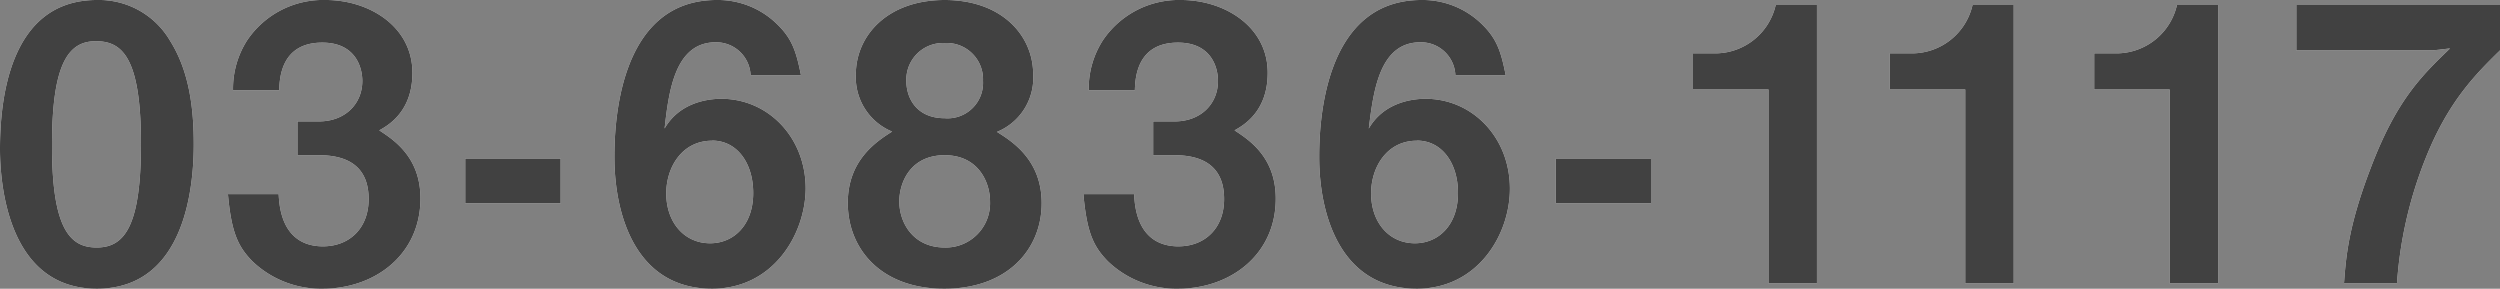 <svg xmlns="http://www.w3.org/2000/svg" width="391.22" height="45.18" viewBox="0 0 391.22 45.18"><rect x="0" y="0" width="391.22" height="45.18" fill="#808080" stroke="none"/><defs><style>.cls-1{fill:#fff;}.cls-2{fill:#414141;}</style></defs><g id="レイヤー_2" data-name="レイヤー 2"><g id="body"><path class="cls-1" d="M15.16,45.18C1.31,45.18,0,28.94,0,23.33,0,16.17,1.25,0,15.16,0A12.89,12.89,0,0,1,26.62,6.39c3,4.77,3.7,10.56,3.7,16.17S29.42,45.18,15.16,45.18ZM15,6.45c-4,0-6.86,2.92-6.86,16.11-.06,13.78,3.1,16.17,7,16.17,4.35,0,6.92-3.34,6.92-16.17C22.08,8.77,19,6.45,15,6.45Z"/><path class="cls-1" d="M50.49,45.18a15.48,15.48,0,0,1-11-4.3c-2.21-2.27-3.28-4.42-3.82-10.5h7.94c.24,6.14,3.34,8.17,6.92,8.17,4.18,0,7.16-2.86,7.16-7.4,0-4.95-3.1-6.86-7.76-6.86H46.55V19h3.34c4.18,0,6.81-2.81,6.81-6.33,0-2.15-1.08-6-6.27-6-6.44,0-6.68,5.55-6.74,7.46H36.47a14,14,0,0,1,2.2-7.81A14.32,14.32,0,0,1,51,0c6.74,0,13.54,4.12,13.54,11.4,0,6.09-3.82,8.23-5.19,9,2.27,1.49,6.45,4.18,6.45,10.68C65.77,39.86,58.67,45.18,50.49,45.18Z"/><path class="cls-1" d="M72.81,31.81v-7H87.73v7Z"/><path class="cls-1" d="M111.43,45.18c-12,0-15.28-11.64-15.28-20.59,0-4.6.42-24.59,16-24.59a13.22,13.22,0,0,1,9.31,3.64c2.39,2.27,3.1,4.18,3.88,8.12h-7.88A5.38,5.38,0,0,0,112,6.62c-6.38,0-7.34,7.64-8,13.49,2.26-3.94,6.5-4.65,8.89-4.65,7.28,0,13.19,6,13.19,14.08C126,36.7,121,45.18,111.43,45.18Zm0-23.16c-4.72,0-7.17,4.18-7.17,8.24,0,4.53,2.81,7.81,6.87,7.81,3.64,0,6.74-2.8,6.74-7.87C117.87,25.54,115.36,22,111.43,22Z"/><path class="cls-1" d="M147.83,45.18c-9.79.06-15.16-6.09-15.16-13.43,0-6.69,4.48-9.61,6.93-11.16a9.2,9.2,0,0,1-5.67-8.95c0-6,4.89-11.64,13.9-11.64s13.85,5.61,13.85,11.64a9.13,9.13,0,0,1-5.67,9c2.5,1.55,7,4.47,7,11.16C163,39.09,157.56,45.18,147.83,45.18Zm0-20.89c-5.43,0-7.1,4.36-7.1,7.22,0,3.4,2.21,7.22,7.1,7.22a6.93,6.93,0,0,0,7.1-7.22C154.93,28.65,153.2,24.29,147.83,24.29Zm0-17.55a5.73,5.73,0,0,0-6,5.91c0,2.81,1.68,5.85,6,5.85a5.55,5.55,0,0,0,6-5.85A5.68,5.68,0,0,0,147.83,6.74Z"/><path class="cls-1" d="M184.36,45.18a15.46,15.46,0,0,1-11-4.3c-2.21-2.27-3.28-4.42-3.82-10.5h7.94c.23,6.14,3.34,8.17,6.92,8.17,4.18,0,7.16-2.86,7.16-7.4,0-4.95-3.1-6.86-7.76-6.86h-3.34V19h3.34c4.18,0,6.8-2.81,6.8-6.33,0-2.15-1.07-6-6.26-6-6.45,0-6.69,5.55-6.75,7.46h-7.22a14,14,0,0,1,2.21-7.81A14.31,14.31,0,0,1,184.84,0c6.74,0,13.54,4.12,13.54,11.4,0,6.09-3.82,8.23-5.19,9,2.27,1.49,6.45,4.18,6.45,10.68C199.64,39.86,192.53,45.18,184.36,45.18Z"/><path class="cls-1" d="M221.72,45.18c-12,0-15.28-11.64-15.28-20.59,0-4.6.42-24.59,16-24.59a13.22,13.22,0,0,1,9.31,3.64c2.38,2.27,3.1,4.18,3.87,8.12h-7.87a5.38,5.38,0,0,0-5.49-5.14c-6.39,0-7.34,7.64-8.06,13.49,2.27-3.94,6.5-4.65,8.89-4.65,7.28,0,13.19,6,13.19,14.08C236.28,36.7,231.27,45.18,221.72,45.18Zm0-23.16c-4.72,0-7.16,4.18-7.16,8.24,0,4.53,2.8,7.81,6.86,7.81,3.64,0,6.74-2.8,6.74-7.87C228.16,25.54,225.66,22,221.72,22Z"/><path class="cls-1" d="M243.45,31.81v-7h14.91v7Z"/><path class="cls-1" d="M276.75,44.34V14H264.93V8.35h3.46A9.73,9.73,0,0,0,277.88.78h6.45V44.34Z"/><path class="cls-1" d="M307.54,44.34V14H295.73V8.35h3.46A9.73,9.73,0,0,0,308.68.78h6.44V44.34Z"/><path class="cls-1" d="M339.53,44.34V14H327.72V8.35h3.46A9.73,9.73,0,0,0,340.67.78h6.44V44.34Z"/><path class="cls-1" d="M379.58,24.77a64.41,64.41,0,0,0-4.48,19.57h-8.29c.3-4,.65-8.83,4.12-17.9,4.05-10.74,8-14.56,12.47-18.86l-2.69.3H359.35V.78h31.87v7.1C387.58,11.46,383.16,15.75,379.58,24.77Z"/><path class="cls-2" d="M15.16,45.18C1.31,45.18,0,28.94,0,23.33,0,16.17,1.25,0,15.16,0A12.89,12.89,0,0,1,26.62,6.39c3,4.77,3.7,10.56,3.7,16.17S29.42,45.18,15.16,45.18ZM15,6.45c-4,0-6.86,2.92-6.86,16.11-.06,13.78,3.1,16.17,7,16.17,4.35,0,6.92-3.34,6.92-16.17C22.08,8.77,19,6.45,15,6.45Z"/><path class="cls-2" d="M50.49,45.18a15.48,15.48,0,0,1-11-4.3c-2.21-2.27-3.28-4.42-3.82-10.5h7.94c.24,6.14,3.34,8.17,6.92,8.17,4.18,0,7.16-2.86,7.16-7.4,0-4.95-3.1-6.86-7.76-6.86H46.55V19h3.34c4.18,0,6.81-2.81,6.81-6.33,0-2.15-1.08-6-6.27-6-6.44,0-6.68,5.55-6.74,7.46H36.47a14,14,0,0,1,2.2-7.81A14.32,14.32,0,0,1,51,0c6.74,0,13.54,4.12,13.54,11.4,0,6.09-3.82,8.23-5.19,9,2.27,1.49,6.45,4.18,6.45,10.68C65.77,39.86,58.67,45.18,50.49,45.18Z"/><path class="cls-2" d="M72.81,31.81v-7H87.73v7Z"/><path class="cls-2" d="M111.43,45.18c-12,0-15.28-11.64-15.28-20.59,0-4.6.42-24.59,16-24.59a13.22,13.22,0,0,1,9.31,3.64c2.39,2.27,3.1,4.18,3.88,8.12h-7.88A5.38,5.38,0,0,0,112,6.62c-6.38,0-7.34,7.64-8,13.49,2.26-3.94,6.5-4.65,8.89-4.65,7.28,0,13.19,6,13.19,14.08C126,36.7,121,45.18,111.43,45.18Zm0-23.16c-4.72,0-7.17,4.18-7.17,8.24,0,4.53,2.81,7.81,6.87,7.81,3.64,0,6.74-2.8,6.74-7.87C117.87,25.54,115.36,22,111.43,22Z"/><path class="cls-2" d="M147.83,45.18c-9.79.06-15.16-6.09-15.16-13.43,0-6.69,4.48-9.61,6.93-11.16a9.2,9.2,0,0,1-5.67-8.95c0-6,4.89-11.64,13.9-11.64s13.85,5.61,13.85,11.64a9.13,9.13,0,0,1-5.67,9c2.5,1.55,7,4.47,7,11.16C163,39.09,157.56,45.18,147.83,45.18Zm0-20.89c-5.43,0-7.1,4.36-7.1,7.22,0,3.4,2.21,7.22,7.1,7.22a6.93,6.93,0,0,0,7.1-7.22C154.93,28.65,153.2,24.29,147.83,24.29Zm0-17.55a5.73,5.73,0,0,0-6,5.91c0,2.81,1.68,5.85,6,5.85a5.55,5.55,0,0,0,6-5.85A5.68,5.68,0,0,0,147.83,6.74Z"/><path class="cls-2" d="M184.36,45.18a15.46,15.46,0,0,1-11-4.3c-2.21-2.27-3.28-4.42-3.82-10.5h7.94c.23,6.14,3.34,8.17,6.92,8.17,4.18,0,7.16-2.86,7.16-7.4,0-4.95-3.1-6.86-7.76-6.86h-3.34V19h3.34c4.18,0,6.8-2.81,6.8-6.33,0-2.15-1.07-6-6.26-6-6.45,0-6.69,5.55-6.75,7.46h-7.22a14,14,0,0,1,2.21-7.81A14.31,14.31,0,0,1,184.84,0c6.74,0,13.54,4.12,13.54,11.4,0,6.09-3.82,8.23-5.19,9,2.27,1.49,6.45,4.18,6.45,10.68C199.64,39.86,192.53,45.18,184.36,45.18Z"/><path class="cls-2" d="M221.72,45.18c-12,0-15.28-11.64-15.28-20.59,0-4.6.42-24.59,16-24.59a13.22,13.22,0,0,1,9.31,3.64c2.38,2.27,3.1,4.18,3.87,8.12h-7.87a5.38,5.38,0,0,0-5.49-5.14c-6.39,0-7.34,7.64-8.06,13.49,2.27-3.94,6.5-4.65,8.89-4.65,7.28,0,13.19,6,13.19,14.08C236.28,36.7,231.27,45.18,221.72,45.18Zm0-23.16c-4.72,0-7.16,4.18-7.16,8.24,0,4.53,2.8,7.81,6.86,7.81,3.64,0,6.74-2.8,6.74-7.87C228.16,25.54,225.66,22,221.72,22Z"/><path class="cls-2" d="M243.45,31.81v-7h14.91v7Z"/><path class="cls-2" d="M276.75,44.34V14H264.93V8.35h3.46A9.73,9.73,0,0,0,277.88.78h6.45V44.34Z"/><path class="cls-2" d="M307.54,44.34V14H295.73V8.35h3.46A9.73,9.73,0,0,0,308.68.78h6.44V44.34Z"/><path class="cls-2" d="M339.53,44.34V14H327.72V8.35h3.46A9.73,9.73,0,0,0,340.67.78h6.44V44.34Z"/><path class="cls-2" d="M379.58,24.77a64.41,64.41,0,0,0-4.48,19.57h-8.29c.3-4,.65-8.83,4.12-17.9,4.05-10.74,8-14.56,12.47-18.86l-2.69.3H359.35V.78h31.87v7.1C387.58,11.46,383.16,15.75,379.58,24.77Z"/></g></g></svg>